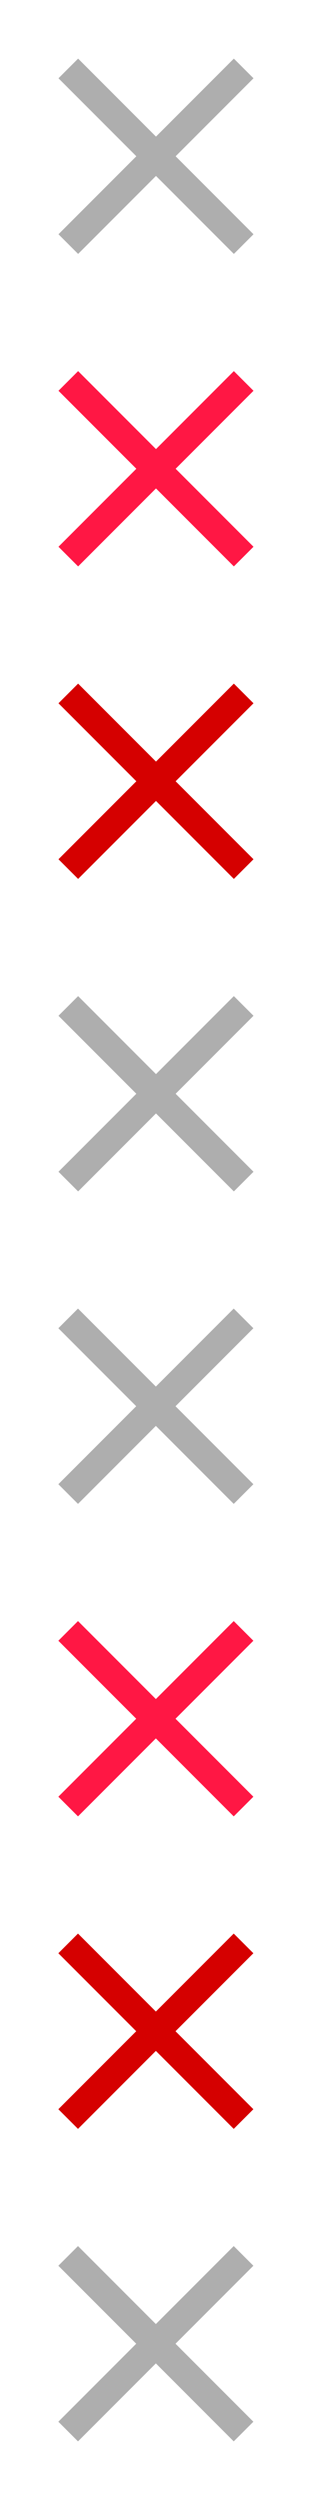 <?xml version="1.0" encoding="UTF-8"?>
<svg id="bitmap:32-32" width="32" height="256" version="1.1" viewBox="0 0 8.467 67.734" xmlns="http://www.w3.org/2000/svg">
 <g transform="matrix(1.111 0 0 1 16.933 76.73)" stroke-width=".251">
  <path d="m-9.049-74.61-0.48-0.533-1.902 2.113-1.902-2.113-0.48 0.533 1.902 2.113-1.902 2.113 0.48 0.533 1.902-2.113 1.902 2.113 0.48-0.533-1.902-2.113z" fill="#aeaeae"/>
  <path d="m-9.049-49.209-0.48-0.533-1.902 2.113-1.902-2.113-0.48 0.533 1.902 2.113-1.902 2.113 0.48 0.533 1.902-2.113 1.902 2.113 0.48-0.533-1.902-2.113z" fill="#aeaeae"/>
  <path d="m-9.049-66.143-0.48-0.533-1.902 2.113-1.902-2.113-0.48 0.533 1.902 2.113-1.902 2.113 0.48 0.533 1.902-2.113 1.902 2.113 0.48-0.533-1.902-2.113z" fill="#ff1744"/>
  <path d="m-9.049-57.676-0.48-0.533-1.902 2.113-1.902-2.113-0.48 0.533 1.902 2.113-1.902 2.113 0.48 0.533 1.902-2.113 1.902 2.113 0.48-0.533-1.902-2.113z" fill="#d50000"/>
  <path d="m-9.052-40.743-0.48-0.533-1.902 2.113-1.902-2.113-0.48 0.533 1.902 2.113-1.902 2.113 0.48 0.533 1.902-2.113 1.902 2.113 0.48-0.533-1.902-2.113z" fill="#aeaeae"/>
  <path d="m-9.052-15.342-0.48-0.533-1.902 2.113-1.902-2.113-0.48 0.533 1.902 2.113-1.902 2.113 0.48 0.533 1.902-2.113 1.902 2.113 0.48-0.533-1.902-2.113z" fill="#aeaeae"/>
  <path d="m-9.052-32.276-0.48-0.533-1.902 2.113-1.902-2.113-0.48 0.533 1.902 2.113-1.902 2.113 0.48 0.533 1.902-2.113 1.902 2.113 0.48-0.533-1.902-2.113z" fill="#ff1744"/>
  <path d="m-9.052-23.809-0.48-0.533-1.902 2.113-1.902-2.113-0.48 0.533 1.902 2.113-1.902 2.113 0.48 0.533 1.902-2.113 1.902 2.113 0.48-0.533-1.902-2.113z" fill="#d50000"/>
 </g>
</svg>
